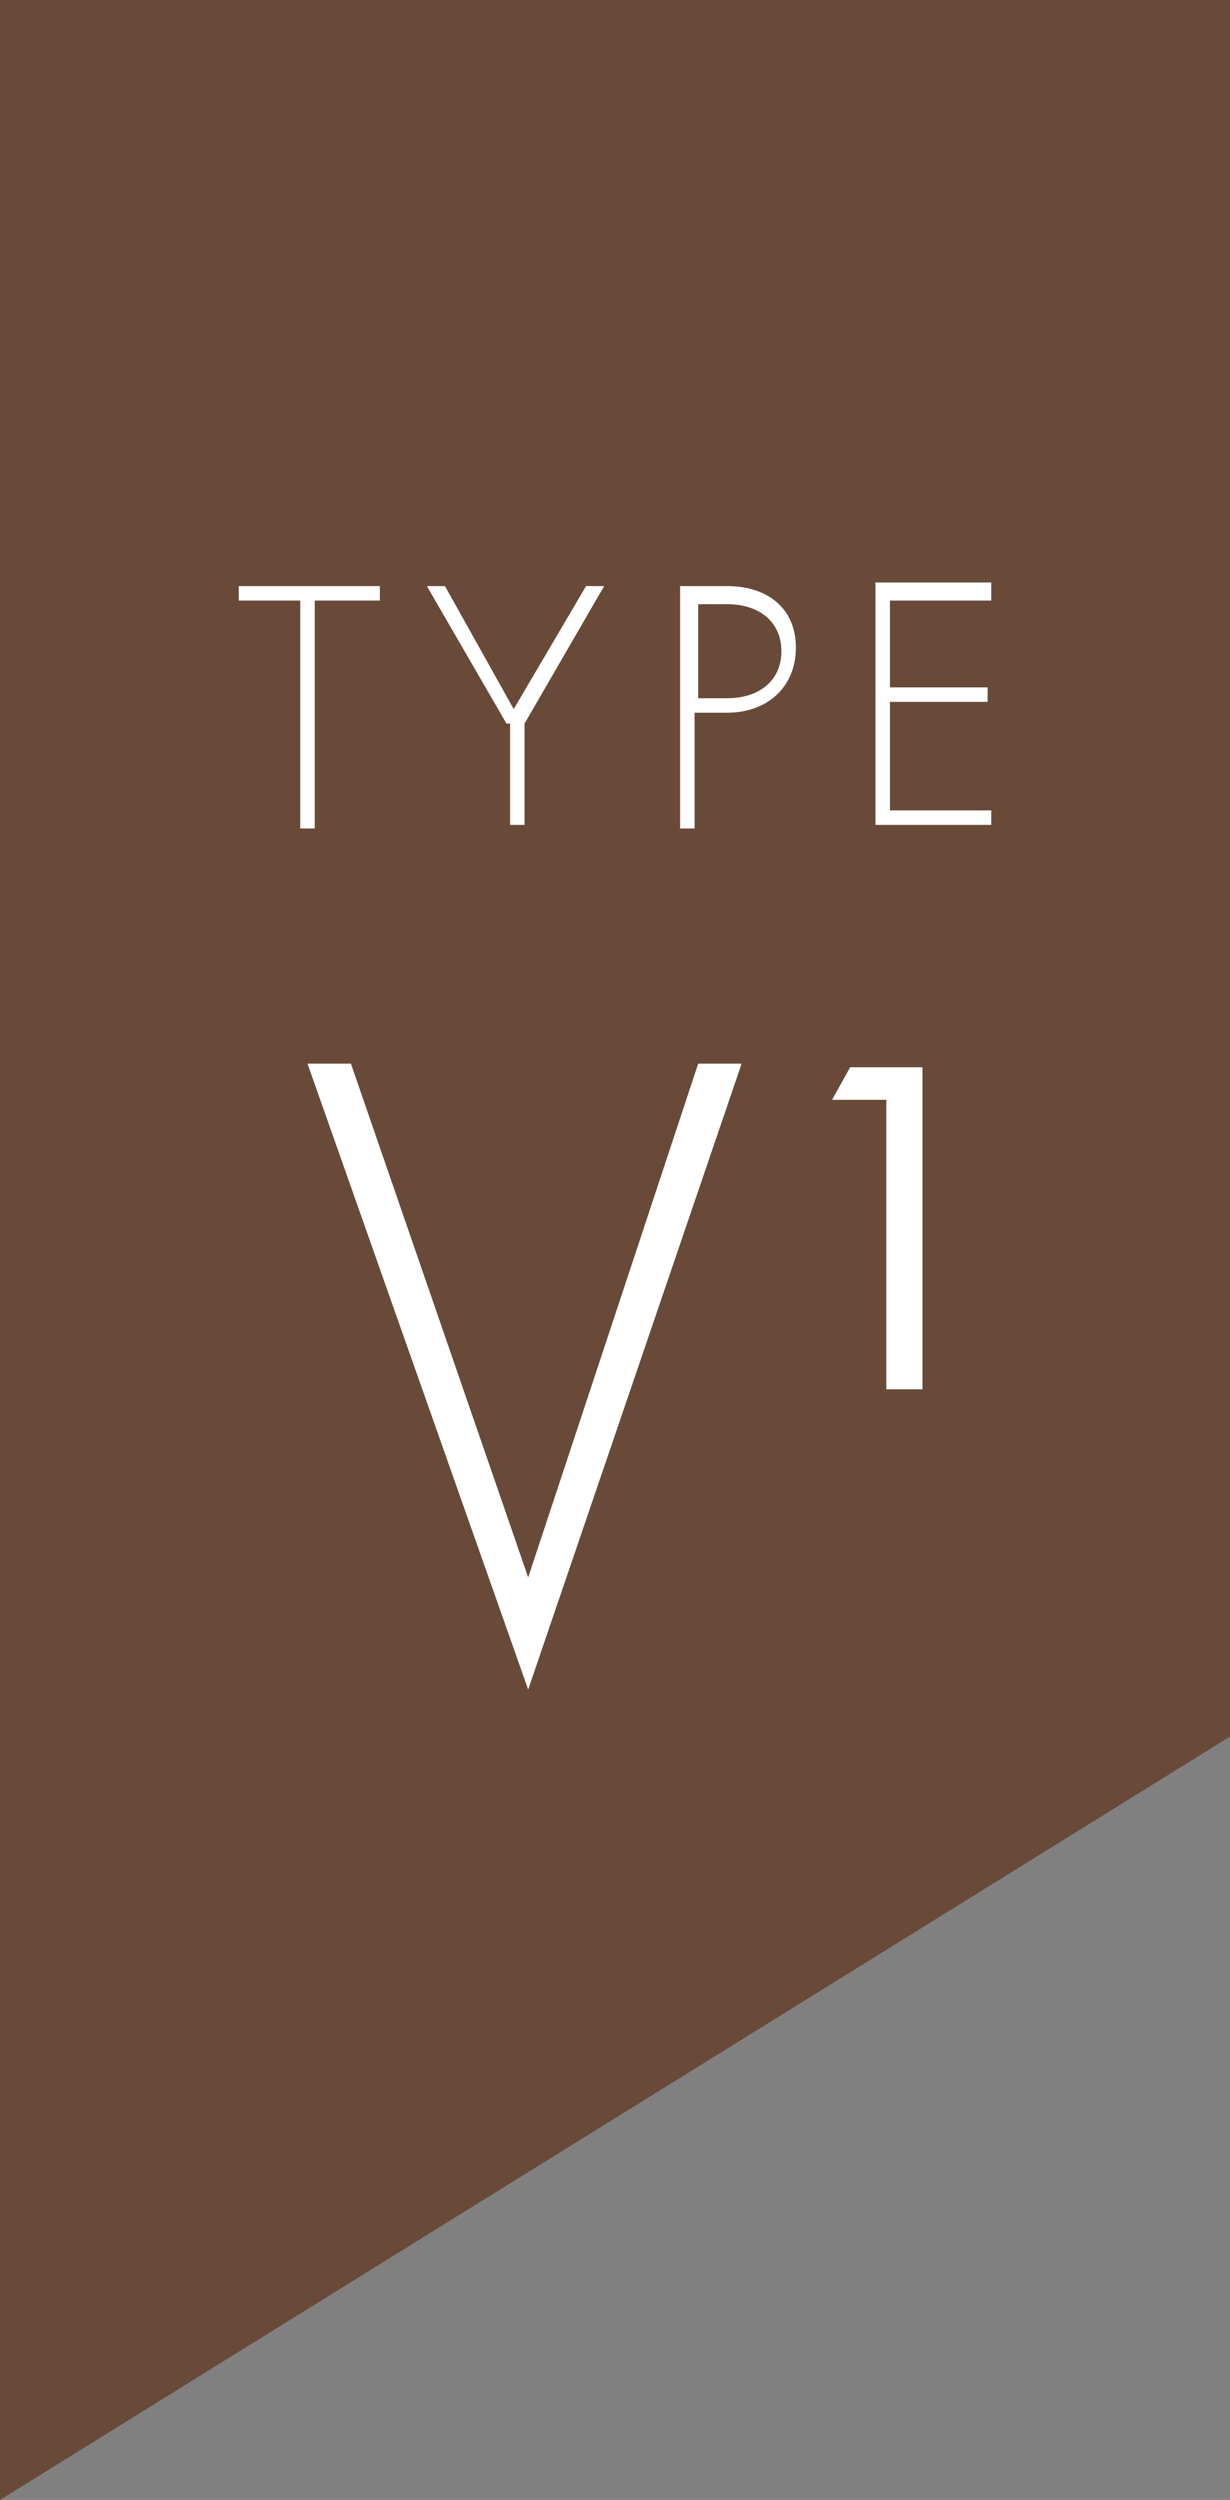 <?xml version="1.0" encoding="UTF-8"?>
<svg id="Laag_1" xmlns="http://www.w3.org/2000/svg" version="1.1" viewBox="0 0 34 69.1">
  <rect x="0" y="0" width="34" height="69.1" fill="#808080" stroke="none"/>
  <!-- Generator: Adobe Illustrator 29.5.1, SVG Export Plug-In . SVG Version: 2.1.0 Build 141)  -->
  <defs>
    <style>
      .st0 {
        fill: #fff;
      }

      .st1 {
        fill: #694a38;
      }
    </style>
  </defs>
  <polygon class="st1" points="34 48 34 0 0 0 0 69.1 34 48"/>
  <g>
    <path class="st0" d="M8.7,16.6v6.3h-.4v-6.3h-1.7v-.4h3.9v.4h-1.8Z"/>
    <path class="st0" d="M14,20l-2.2-3.8h.5l1.9,3.4,2-3.4h.5l-2.2,3.8v2.8h-.4v-2.8h-.1Z"/>
    <path class="st0" d="M19.2,19.7v3.2h-.4v-6.7h1.3c1.1,0,1.9.6,1.9,1.7s-.8,1.8-1.9,1.8h-.9ZM19.2,19.3h.9c.9,0,1.5-.5,1.5-1.3s-.6-1.3-1.5-1.3h-.8v2.7h-.1Z"/>
    <path class="st0" d="M27.4,16.6h-2.8v2.4h2.7v.4h-2.7v3h2.8v.4h-3.2v-6.7h3.2v.4h0Z"/>
  </g>
  <g>
    <path class="st0" d="M9.7,29.4l4.9,14.2,4.7-14.2h1.2l-5.9,17.3-6.1-17.3h1.2Z"/>
    <path class="st0" d="M24.5,30.4h-1.5l.5-.9h2v8.9h-1v-8Z"/>
  </g>
</svg>